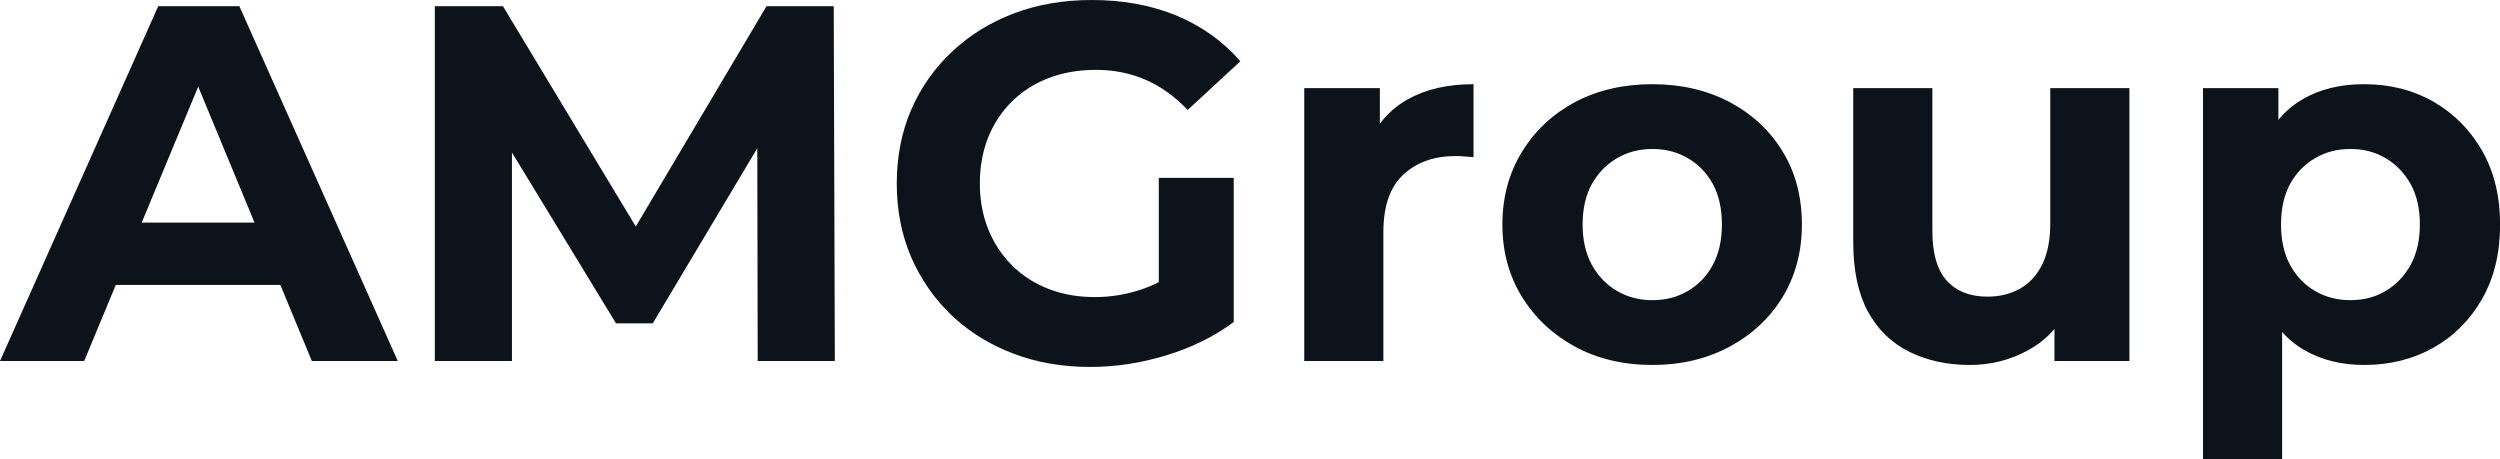 <svg fill="#0D131A" viewBox="0 0 113.436 20.838" height="100%" width="100%" xmlns="http://www.w3.org/2000/svg"><path preserveAspectRatio="none" d="M3.82 16.38L0 16.38L7.18 0.28L10.86 0.28L18.05 16.38L14.15 16.38L8.26 2.16L9.73 2.16L3.82 16.38ZM13.87 12.93L3.59 12.93L4.58 10.10L12.86 10.10L13.87 12.93ZM23.23 16.38L19.73 16.38L19.73 0.28L22.82 0.28L29.67 11.64L28.04 11.64L34.78 0.28L37.83 0.28L37.88 16.38L34.38 16.38L34.36 5.64L35.01 5.64L29.62 14.67L27.95 14.67L22.45 5.64L23.23 5.64L23.23 16.38ZM49.47 16.65L49.47 16.65Q47.56 16.65 45.97 16.04Q44.37 15.43 43.18 14.31Q42.00 13.18 41.34 11.66Q40.69 10.14 40.69 8.33L40.69 8.33Q40.69 6.51 41.34 4.99Q42.00 3.47 43.19 2.35Q44.39 1.22 46 0.61Q47.61 0 49.54 0L49.54 0Q51.68 0 53.39 0.71Q55.11 1.43 56.28 2.78L56.28 2.78L53.89 4.99Q53.02 4.07 51.98 3.62Q50.95 3.17 49.73 3.17L49.73 3.17Q48.55 3.17 47.59 3.54Q46.62 3.91 45.92 4.60Q45.22 5.29 44.84 6.23Q44.46 7.18 44.46 8.33L44.46 8.33Q44.46 9.45 44.84 10.40Q45.22 11.34 45.92 12.04Q46.62 12.74 47.58 13.11Q48.53 13.48 49.68 13.48L49.68 13.48Q50.78 13.48 51.83 13.12Q52.88 12.77 53.87 11.91L53.87 11.91L55.98 14.61Q54.67 15.59 52.93 16.12Q51.20 16.65 49.47 16.65ZM55.98 8.07L55.98 14.61L52.58 14.12L52.58 8.07L55.98 8.07ZM62.77 16.38L59.18 16.38L59.18 4.00L62.61 4.00L62.61 7.50L62.12 6.49Q62.67 5.18 63.89 4.50Q65.11 3.82 66.86 3.82L66.86 3.82L66.86 7.13Q66.63 7.11 66.45 7.10Q66.26 7.08 66.06 7.08L66.06 7.08Q64.58 7.08 63.68 7.92Q62.77 8.76 62.77 10.53L62.77 10.53L62.77 16.38ZM74.98 16.56L74.98 16.56Q73.00 16.56 71.47 15.73Q69.94 14.90 69.06 13.47Q68.17 12.03 68.17 10.19L68.17 10.19Q68.17 8.33 69.06 6.89Q69.94 5.45 71.47 4.63Q73.00 3.82 74.98 3.82L74.98 3.82Q76.93 3.82 78.48 4.63Q80.02 5.45 80.89 6.88Q81.76 8.30 81.76 10.19L81.76 10.19Q81.76 12.03 80.89 13.47Q80.02 14.90 78.48 15.73Q76.93 16.56 74.98 16.56ZM74.98 13.62L74.98 13.62Q75.88 13.62 76.59 13.20Q77.30 12.79 77.72 12.02Q78.13 11.25 78.13 10.19L78.13 10.19Q78.13 9.11 77.72 8.35Q77.30 7.59 76.59 7.18Q75.88 6.76 74.98 6.76L74.98 6.76Q74.08 6.76 73.37 7.18Q72.66 7.59 72.23 8.35Q71.81 9.11 71.81 10.19L71.81 10.19Q71.81 11.25 72.23 12.02Q72.66 12.79 73.37 13.20Q74.08 13.62 74.98 13.62ZM89.38 16.56L89.38 16.56Q87.84 16.56 86.63 15.96Q85.42 15.36 84.75 14.13Q84.09 12.90 84.09 10.99L84.09 10.99L84.09 4.00L87.68 4.00L87.68 10.47Q87.68 12.01 88.33 12.73Q88.99 13.46 90.18 13.46L90.18 13.46Q91.01 13.46 91.65 13.10Q92.30 12.74 92.67 11.99Q93.03 11.25 93.03 10.12L93.03 10.12L93.03 4.00L96.62 4.00L96.62 16.38L93.22 16.38L93.22 12.97L93.84 13.96Q93.22 15.25 92.01 15.90Q90.80 16.56 89.38 16.56ZM107.27 16.56L107.27 16.56Q105.71 16.56 104.53 15.87Q103.36 15.18 102.71 13.77Q102.05 12.35 102.05 10.19L102.05 10.19Q102.05 8.00 102.67 6.60Q103.29 5.20 104.47 4.51Q105.64 3.82 107.27 3.82L107.27 3.82Q109.02 3.82 110.41 4.61Q111.80 5.41 112.62 6.83Q113.44 8.26 113.44 10.19L113.44 10.19Q113.44 12.14 112.62 13.57Q111.80 15.00 110.41 15.78Q109.02 16.56 107.27 16.56ZM103.55 20.84L99.96 20.84L99.96 4.00L103.38 4.00L103.38 6.53L103.32 10.21L103.55 13.87L103.55 20.84ZM106.65 13.62L106.65 13.62Q107.55 13.62 108.25 13.20Q108.95 12.79 109.38 12.02Q109.80 11.25 109.80 10.19L109.80 10.19Q109.80 9.11 109.38 8.35Q108.95 7.59 108.25 7.18Q107.55 6.76 106.65 6.76L106.65 6.76Q105.75 6.76 105.04 7.18Q104.33 7.59 103.91 8.35Q103.50 9.11 103.50 10.19L103.50 10.19Q103.50 11.25 103.91 12.02Q104.33 12.79 105.04 13.20Q105.75 13.62 106.65 13.62Z"></path></svg>